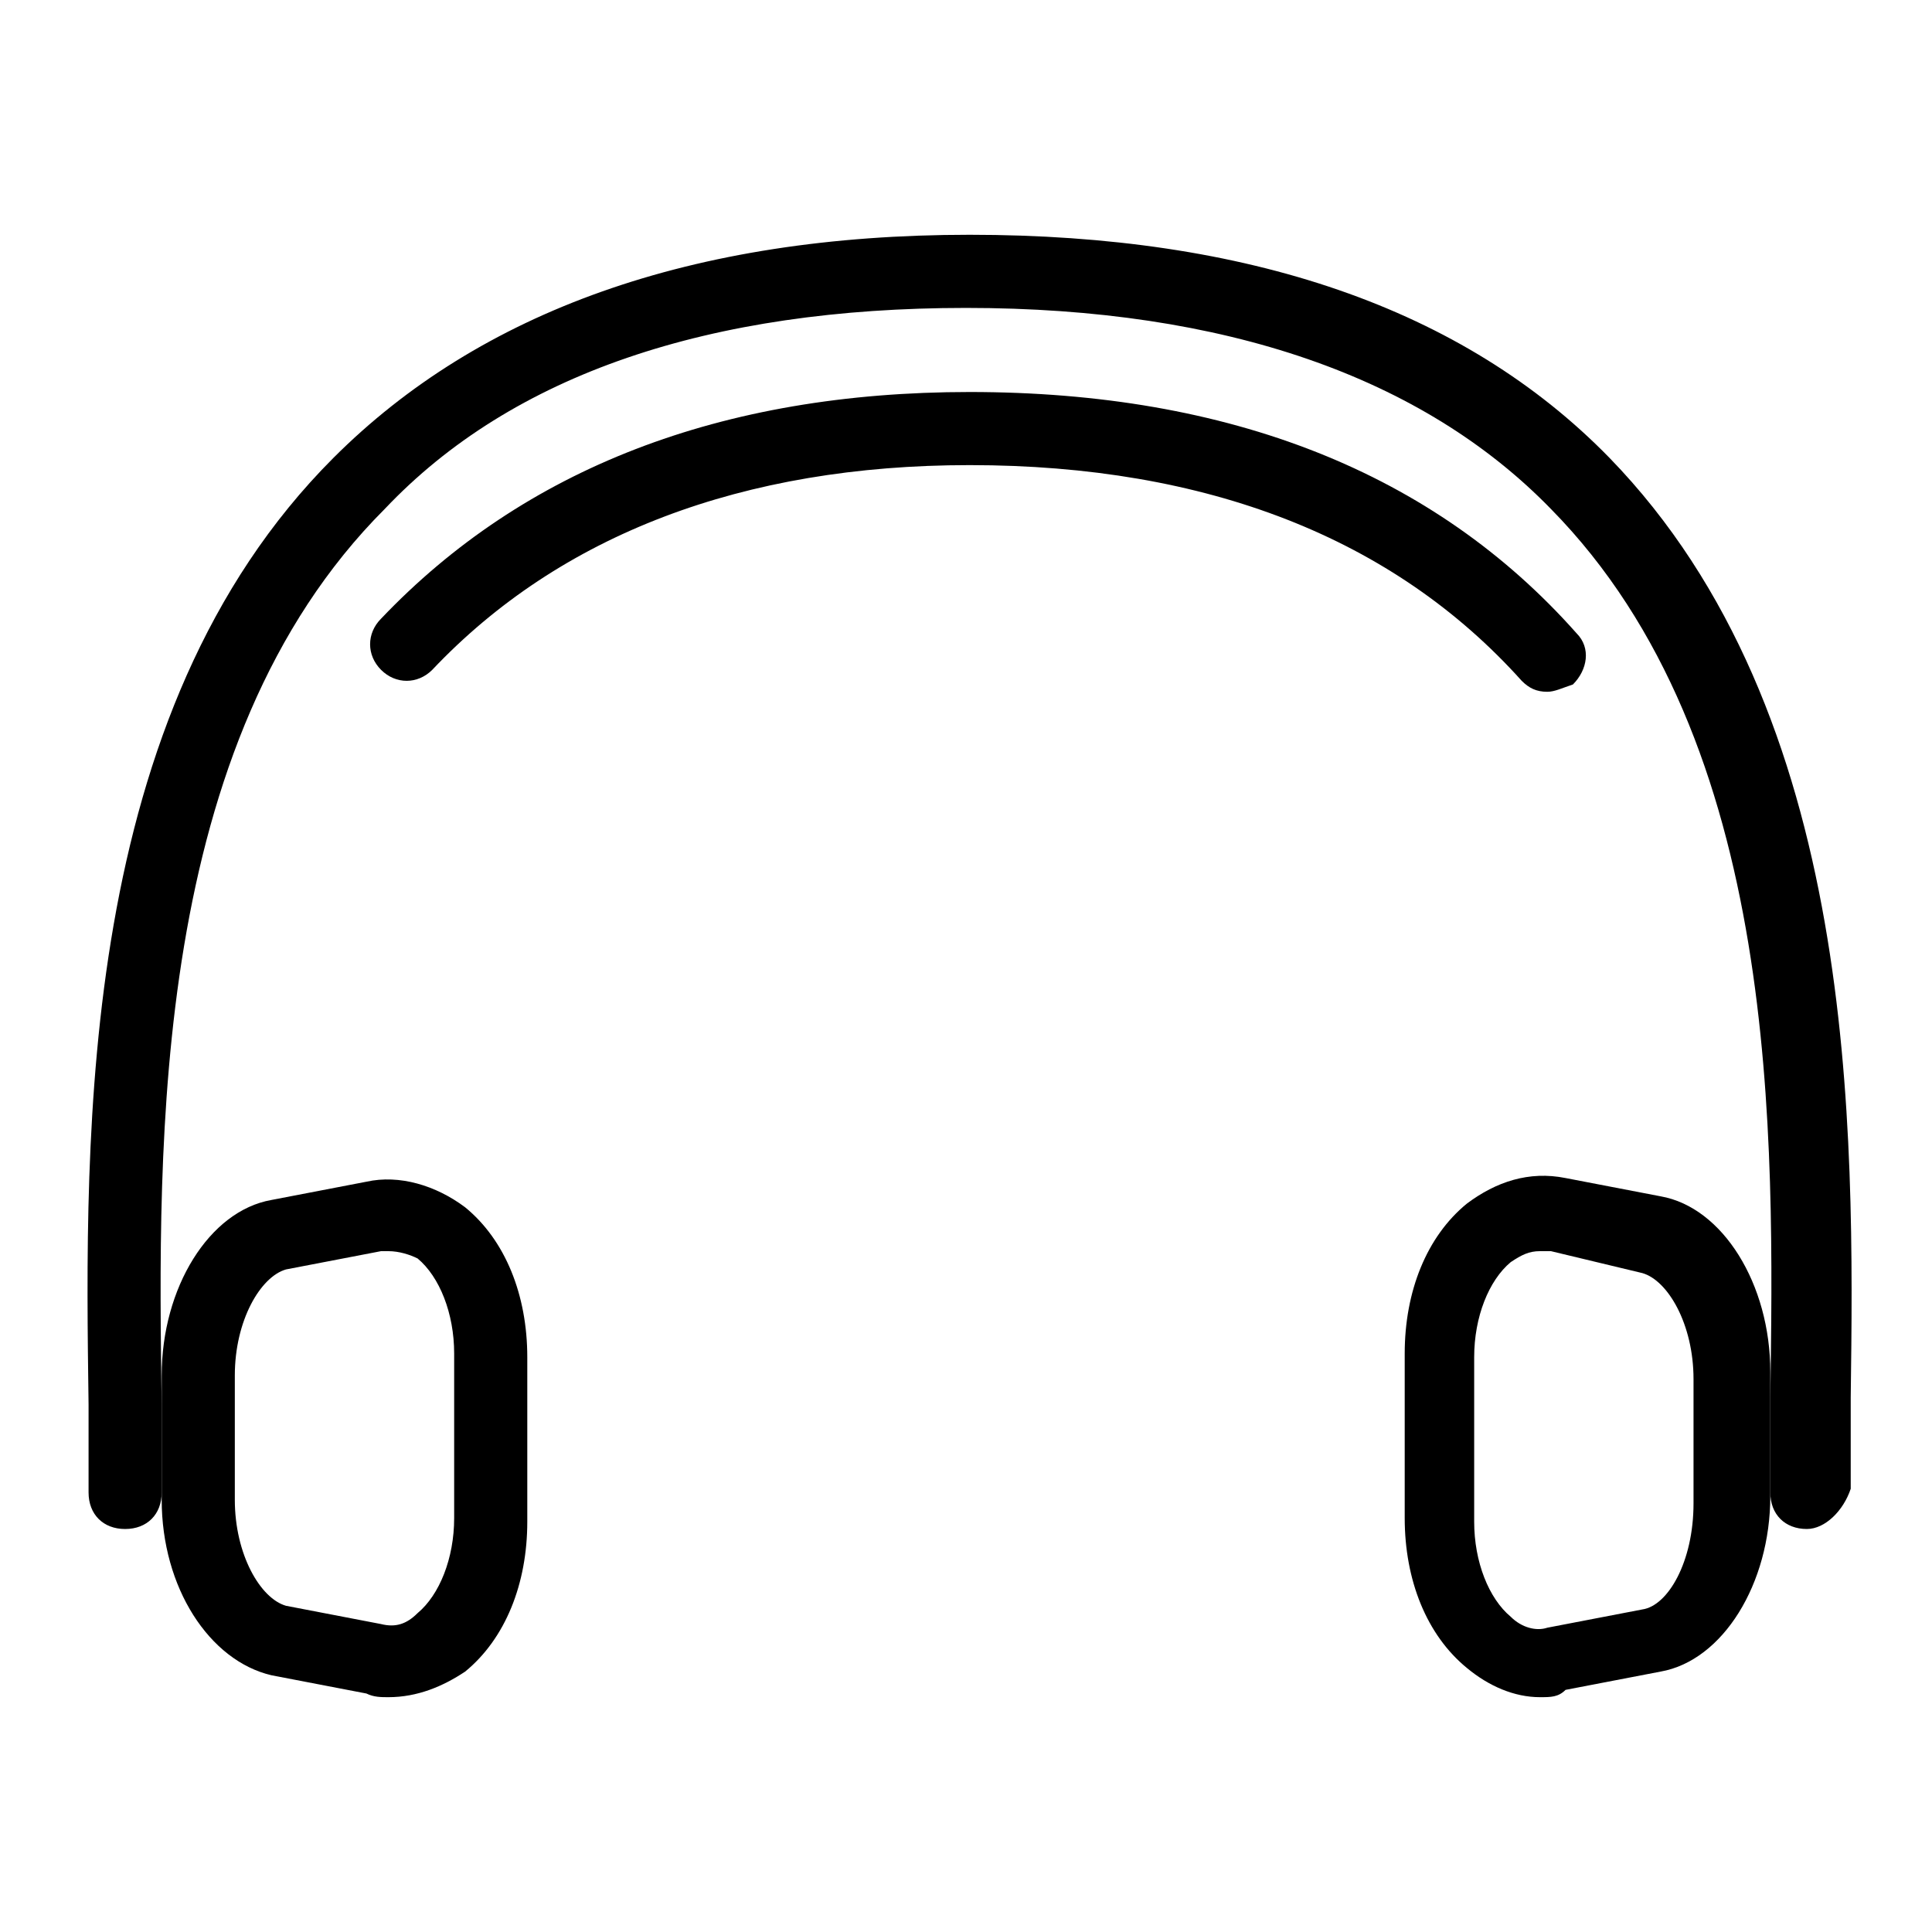 <?xml version="1.0" encoding="UTF-8"?>
<!-- Uploaded to: ICON Repo, www.iconrepo.com, Generator: ICON Repo Mixer Tools -->
<svg fill="#000000" width="800px" height="800px" version="1.1" viewBox="144 144 512 512" xmlns="http://www.w3.org/2000/svg">
 <g>
  <path d="m622.84 549.2c-5.812 0-9.688-3.875-9.688-9.688v-25.191c0.969-68.789 2.906-173.43-58.133-235.43-33.91-34.879-86.227-53.289-155.02-53.289-67.82 0-120.14 17.441-154.05 53.289-62.008 62.008-60.07 167.61-59.102 237.37v23.254c0 5.812-3.875 9.688-9.688 9.688s-9.688-3.875-9.688-9.688v-23.254c-0.969-72.664-2.906-183.12 64.914-250.94 38.754-38.754 94.949-59.102 168.58-59.102s130.8 19.379 169.55 59.102c65.883 67.82 64.914 177.3 63.945 249v24.223c-1.938 5.812-6.781 10.656-11.629 10.656z"/>
  <path d="m554.05 327.33c-2.906 0-4.844-0.969-6.781-2.906-33.91-37.785-83.324-57.164-146.3-57.164-60.07 0-108.51 18.41-142.42 54.258-3.875 3.875-9.688 3.875-13.562 0s-3.875-9.688 0-13.562c37.785-39.723 90.105-60.07 155.99-60.07 68.789 0 123.05 21.316 160.83 63.945 3.875 3.875 2.906 9.688-0.969 13.562-2.914 0.969-4.852 1.938-6.789 1.938z"/>
  <path d="m552.11 593.77c-6.781 0-13.562-2.906-19.379-7.75-10.656-8.719-16.469-23.254-16.469-39.723v-43.598c0-16.469 5.812-31.004 16.469-39.723 7.75-5.812 16.469-8.719 26.16-6.781l25.191 4.844c16.469 2.906 29.066 23.254 29.066 46.504v32.941c0 23.254-12.594 43.598-29.066 46.504l-25.191 4.844c-1.938 1.938-3.875 1.938-6.781 1.938zm0-118.2c-2.906 0-4.844 0.969-7.75 2.906-5.812 4.844-9.688 14.531-9.688 25.191v43.598c0 10.656 3.875 20.348 9.688 25.191 2.906 2.906 6.781 3.875 9.688 2.906l25.191-4.844c6.781-0.969 13.562-12.594 13.562-28.098v-32.941c0-14.531-6.781-26.16-13.562-28.098l-24.223-5.812h-2.906z"/>
  <path d="m246.92 593.77c-1.938 0-3.875 0-5.812-0.969l-25.191-4.844c-16.469-3.875-29.066-23.25-29.066-46.504v-32.941c0-23.254 12.594-43.598 29.066-46.504l25.191-4.844c8.719-1.938 18.41 0.969 26.16 6.781 10.656 8.719 16.469 23.254 16.469 39.723v43.598c0 16.469-5.812 31.004-16.469 39.723-5.816 3.875-12.598 6.781-20.348 6.781zm0-118.2h-1.938l-25.191 4.844c-6.781 1.938-13.562 13.562-13.562 28.098v32.941c0 14.531 6.781 26.16 13.562 28.098l25.191 4.844c3.875 0.969 6.781 0 9.688-2.906 5.812-4.844 9.688-14.531 9.688-25.191v-43.598c0-10.656-3.875-20.348-9.688-25.191-1.938-0.969-4.844-1.938-7.75-1.938z"/>
 </g>
</svg>